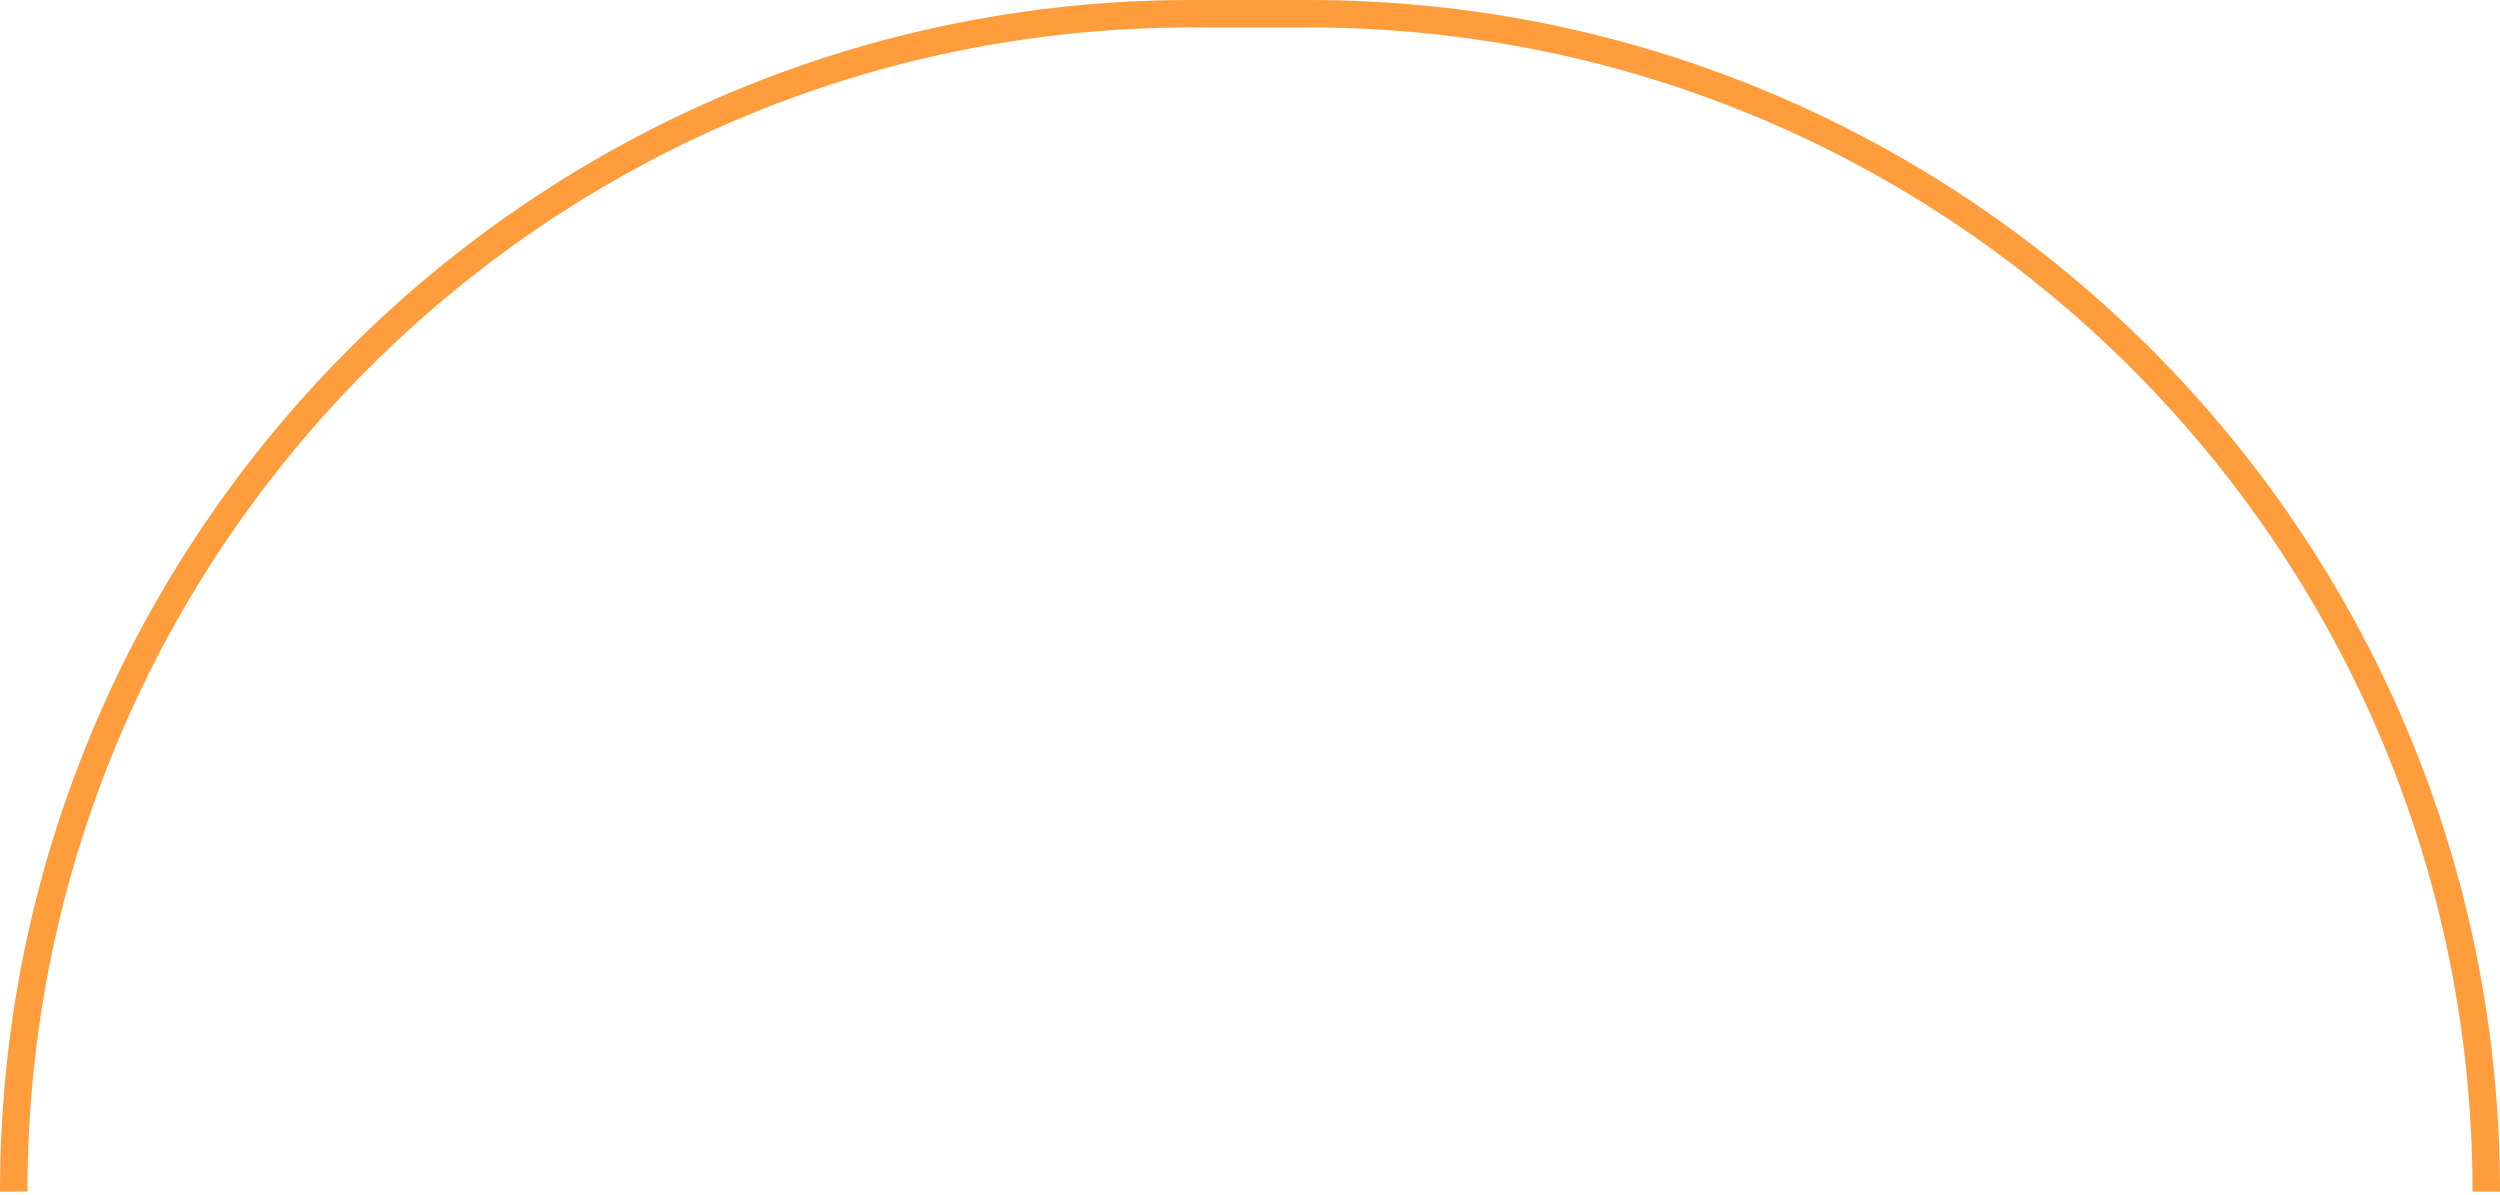 <svg width="364" height="174" viewBox="0 0 364 174" fill="none" xmlns="http://www.w3.org/2000/svg">
<path d="M2 173.5V173.5C2 78.783 78.783 2 173.5 2H190.5C285.217 2 362 78.783 362 173.5V173.5" stroke="#FF9D3D" stroke-width="4"/>
</svg>
